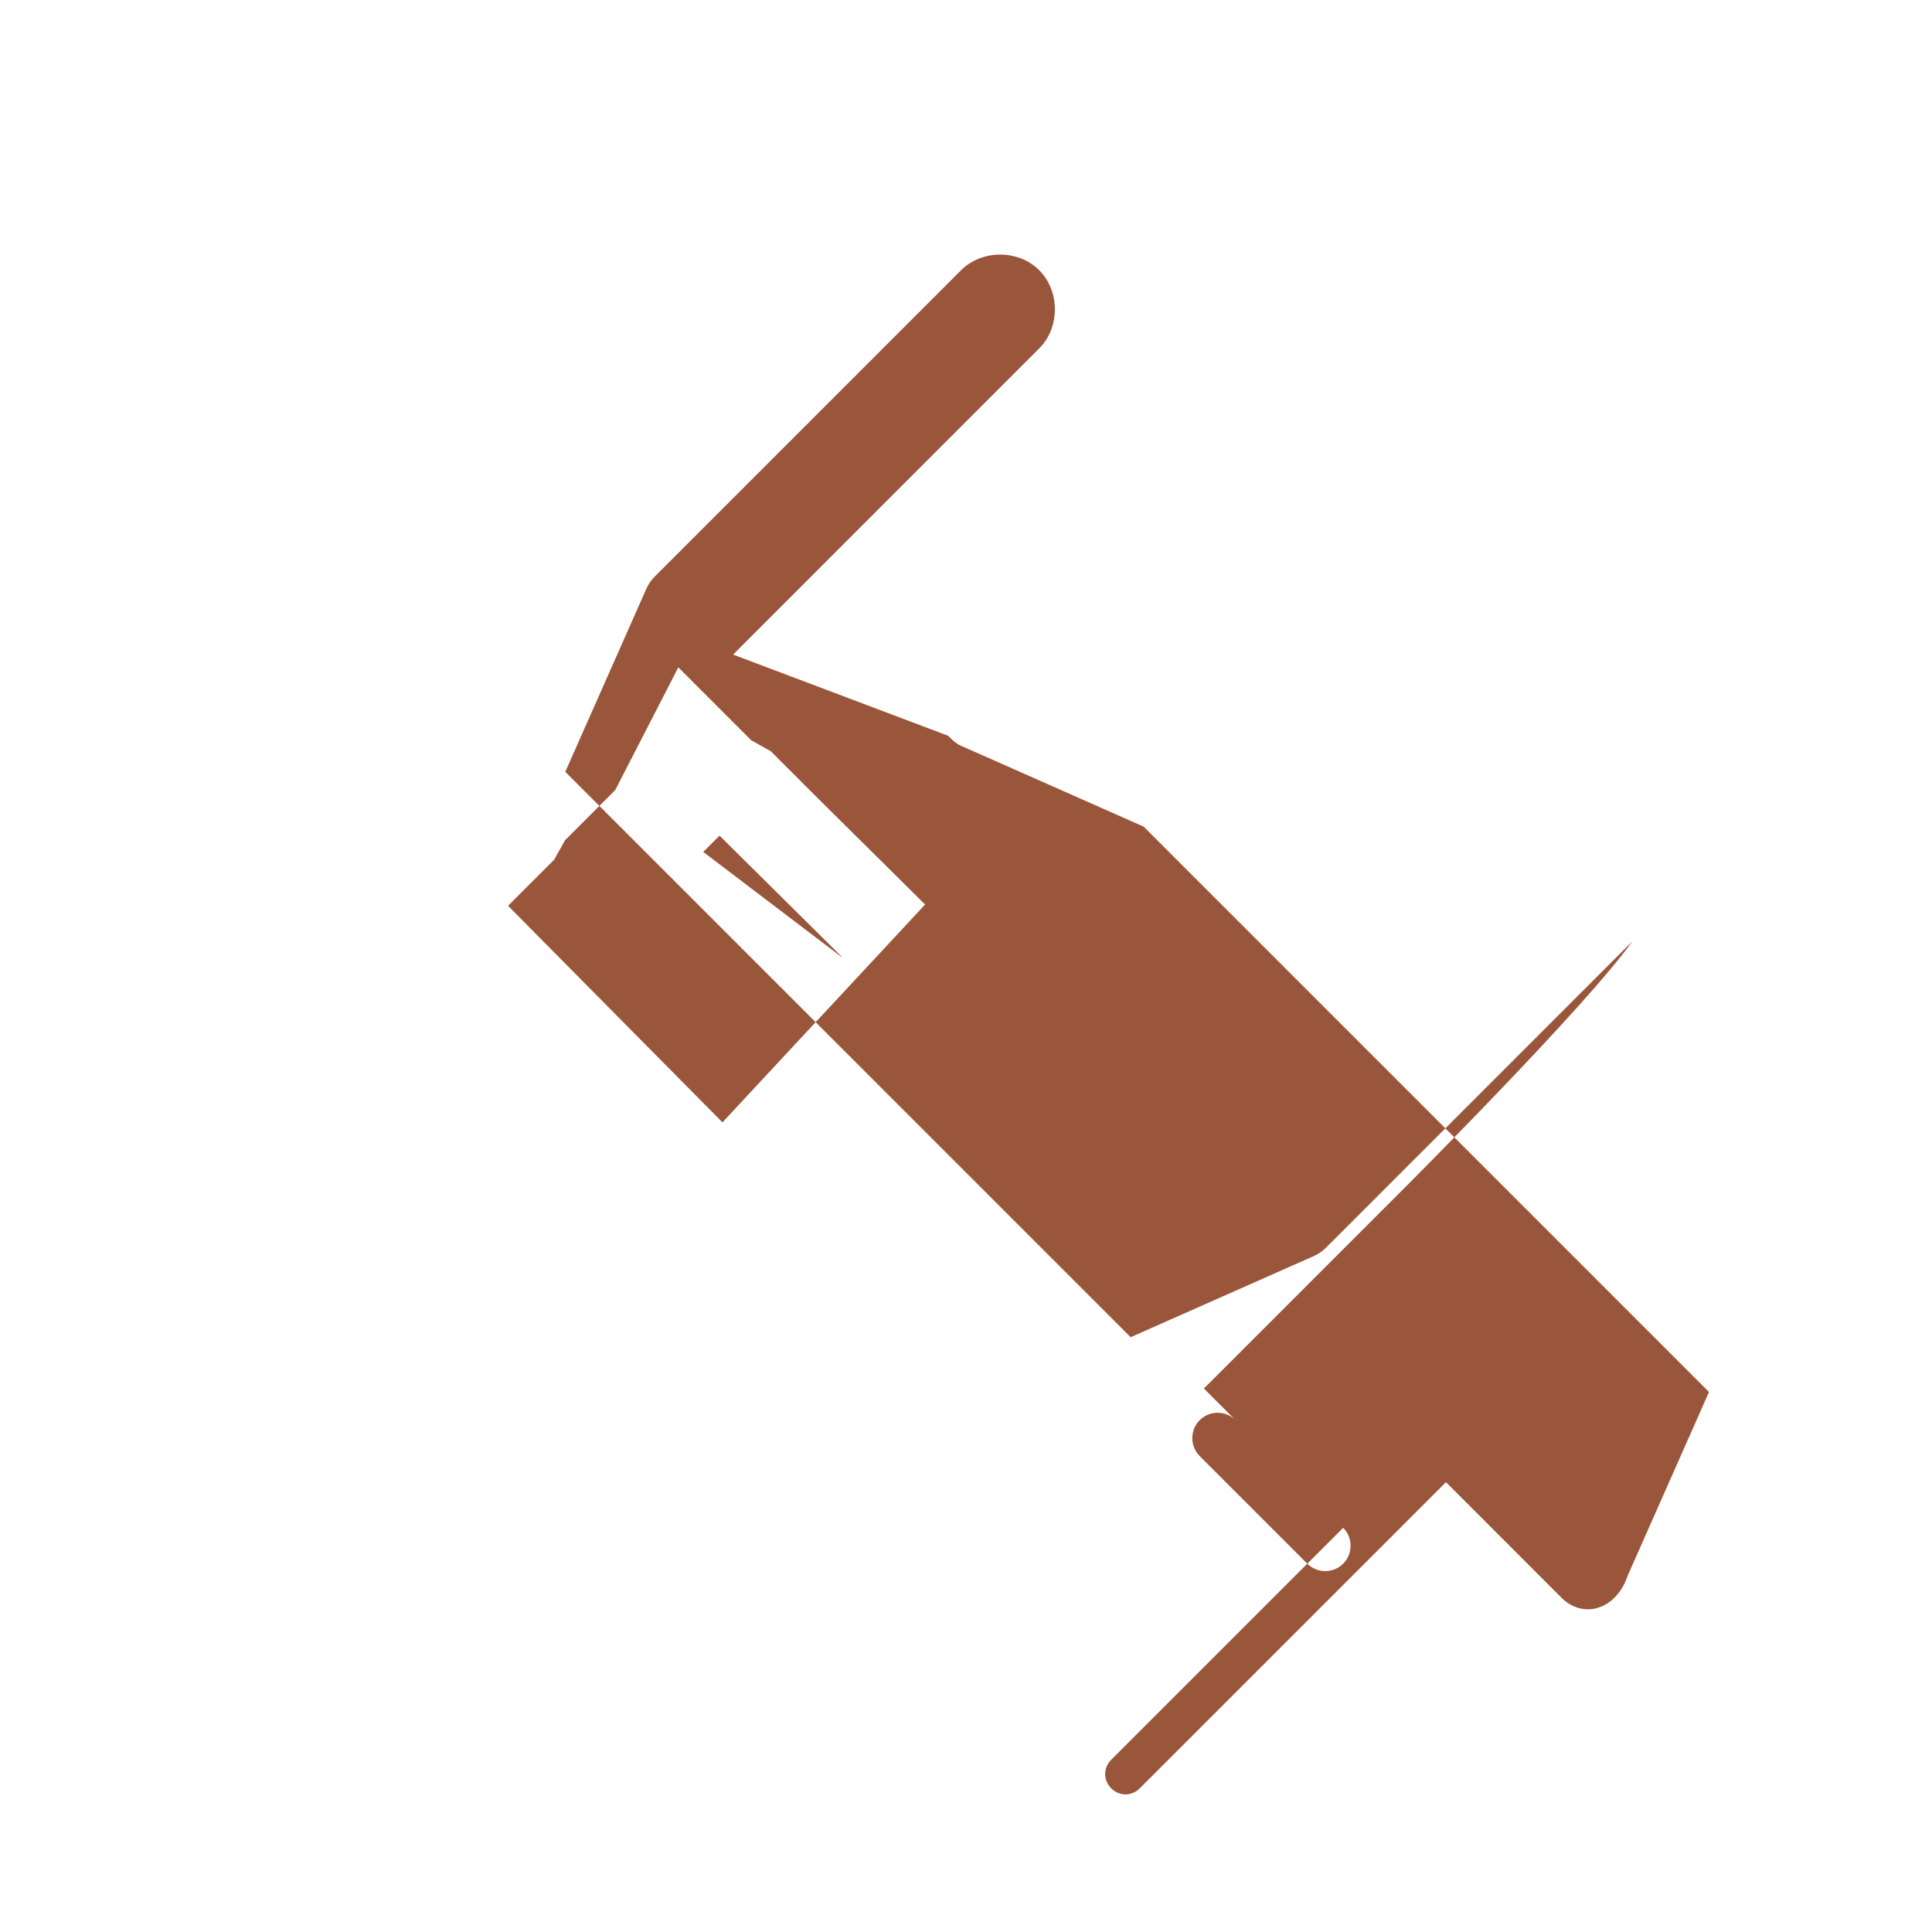 <svg xmlns="http://www.w3.org/2000/svg" width="61" height="61" viewBox="0 0 61 61" fill="none">
  <g id="hairdressing">
    <path id="Vector" d="M51.536 29.724L41.869 39.391C41.76 39.5 41.631 39.591 41.49 39.655L35.699 42.22L17.848 24.369L20.413 18.577C20.477 18.437 20.568 18.308 20.677 18.199L30.344 8.532C31.002 7.874 32.154 7.874 32.812 8.532C33.471 9.19 33.471 10.342 32.812 11L23.146 20.667L29.937 23.231C30.048 23.342 30.176 23.471 30.317 23.535L36.109 26.099L53.959 43.95L51.395 49.742L51.395 49.742C51.23 50.246 50.889 50.618 50.481 50.755C50.074 50.892 49.629 50.772 49.316 50.46L45.654 46.797L35.986 56.464C35.732 56.719 35.339 56.719 35.085 56.464C34.83 56.209 34.83 55.817 35.085 55.562L38.747 51.9L42.409 48.238L39.011 44.84C38.7 44.529 38.189 44.529 37.878 44.84C37.568 45.151 37.568 45.662 37.878 45.973L41.276 49.371C41.587 49.682 42.098 49.682 42.409 49.371C42.72 49.06 42.72 48.549 42.409 48.238L38.011 43.84L44.409 37.442C44.409 37.442 50.099 31.753 51.536 29.724ZM19.426 24.943L17.842 26.527L17.498 27.142L16.041 28.599L19.426 32.018L22.811 35.437L29.209 28.558L25.79 25.173L24.333 23.716L23.717 23.372L22.134 21.788L21.417 21.072L19.426 24.943ZM22.204 26.898L22.718 26.384L26.136 29.77L26.622 30.255L22.204 26.898ZM27.108 30.54L27.595 31.026L30.98 34.411L31.466 34.896L27.108 30.54ZM29.301 32.733L29.788 33.218L33.173 36.604L33.659 37.089L29.301 32.733ZM35.032 38.464L35.519 38.95L38.904 42.335L39.391 42.82L35.032 38.464ZM41.763 44.195L42.249 44.68L45.635 48.066L46.121 48.551L41.763 44.195ZM47.494 49.925L47.98 50.41L51.366 53.796L51.852 54.281L47.494 49.925ZM53.226 55.656L53.712 56.141L57.097 59.526L57.584 60.012L53.226 55.656Z" fill="#9A563A"/>
  </g>
</svg>
